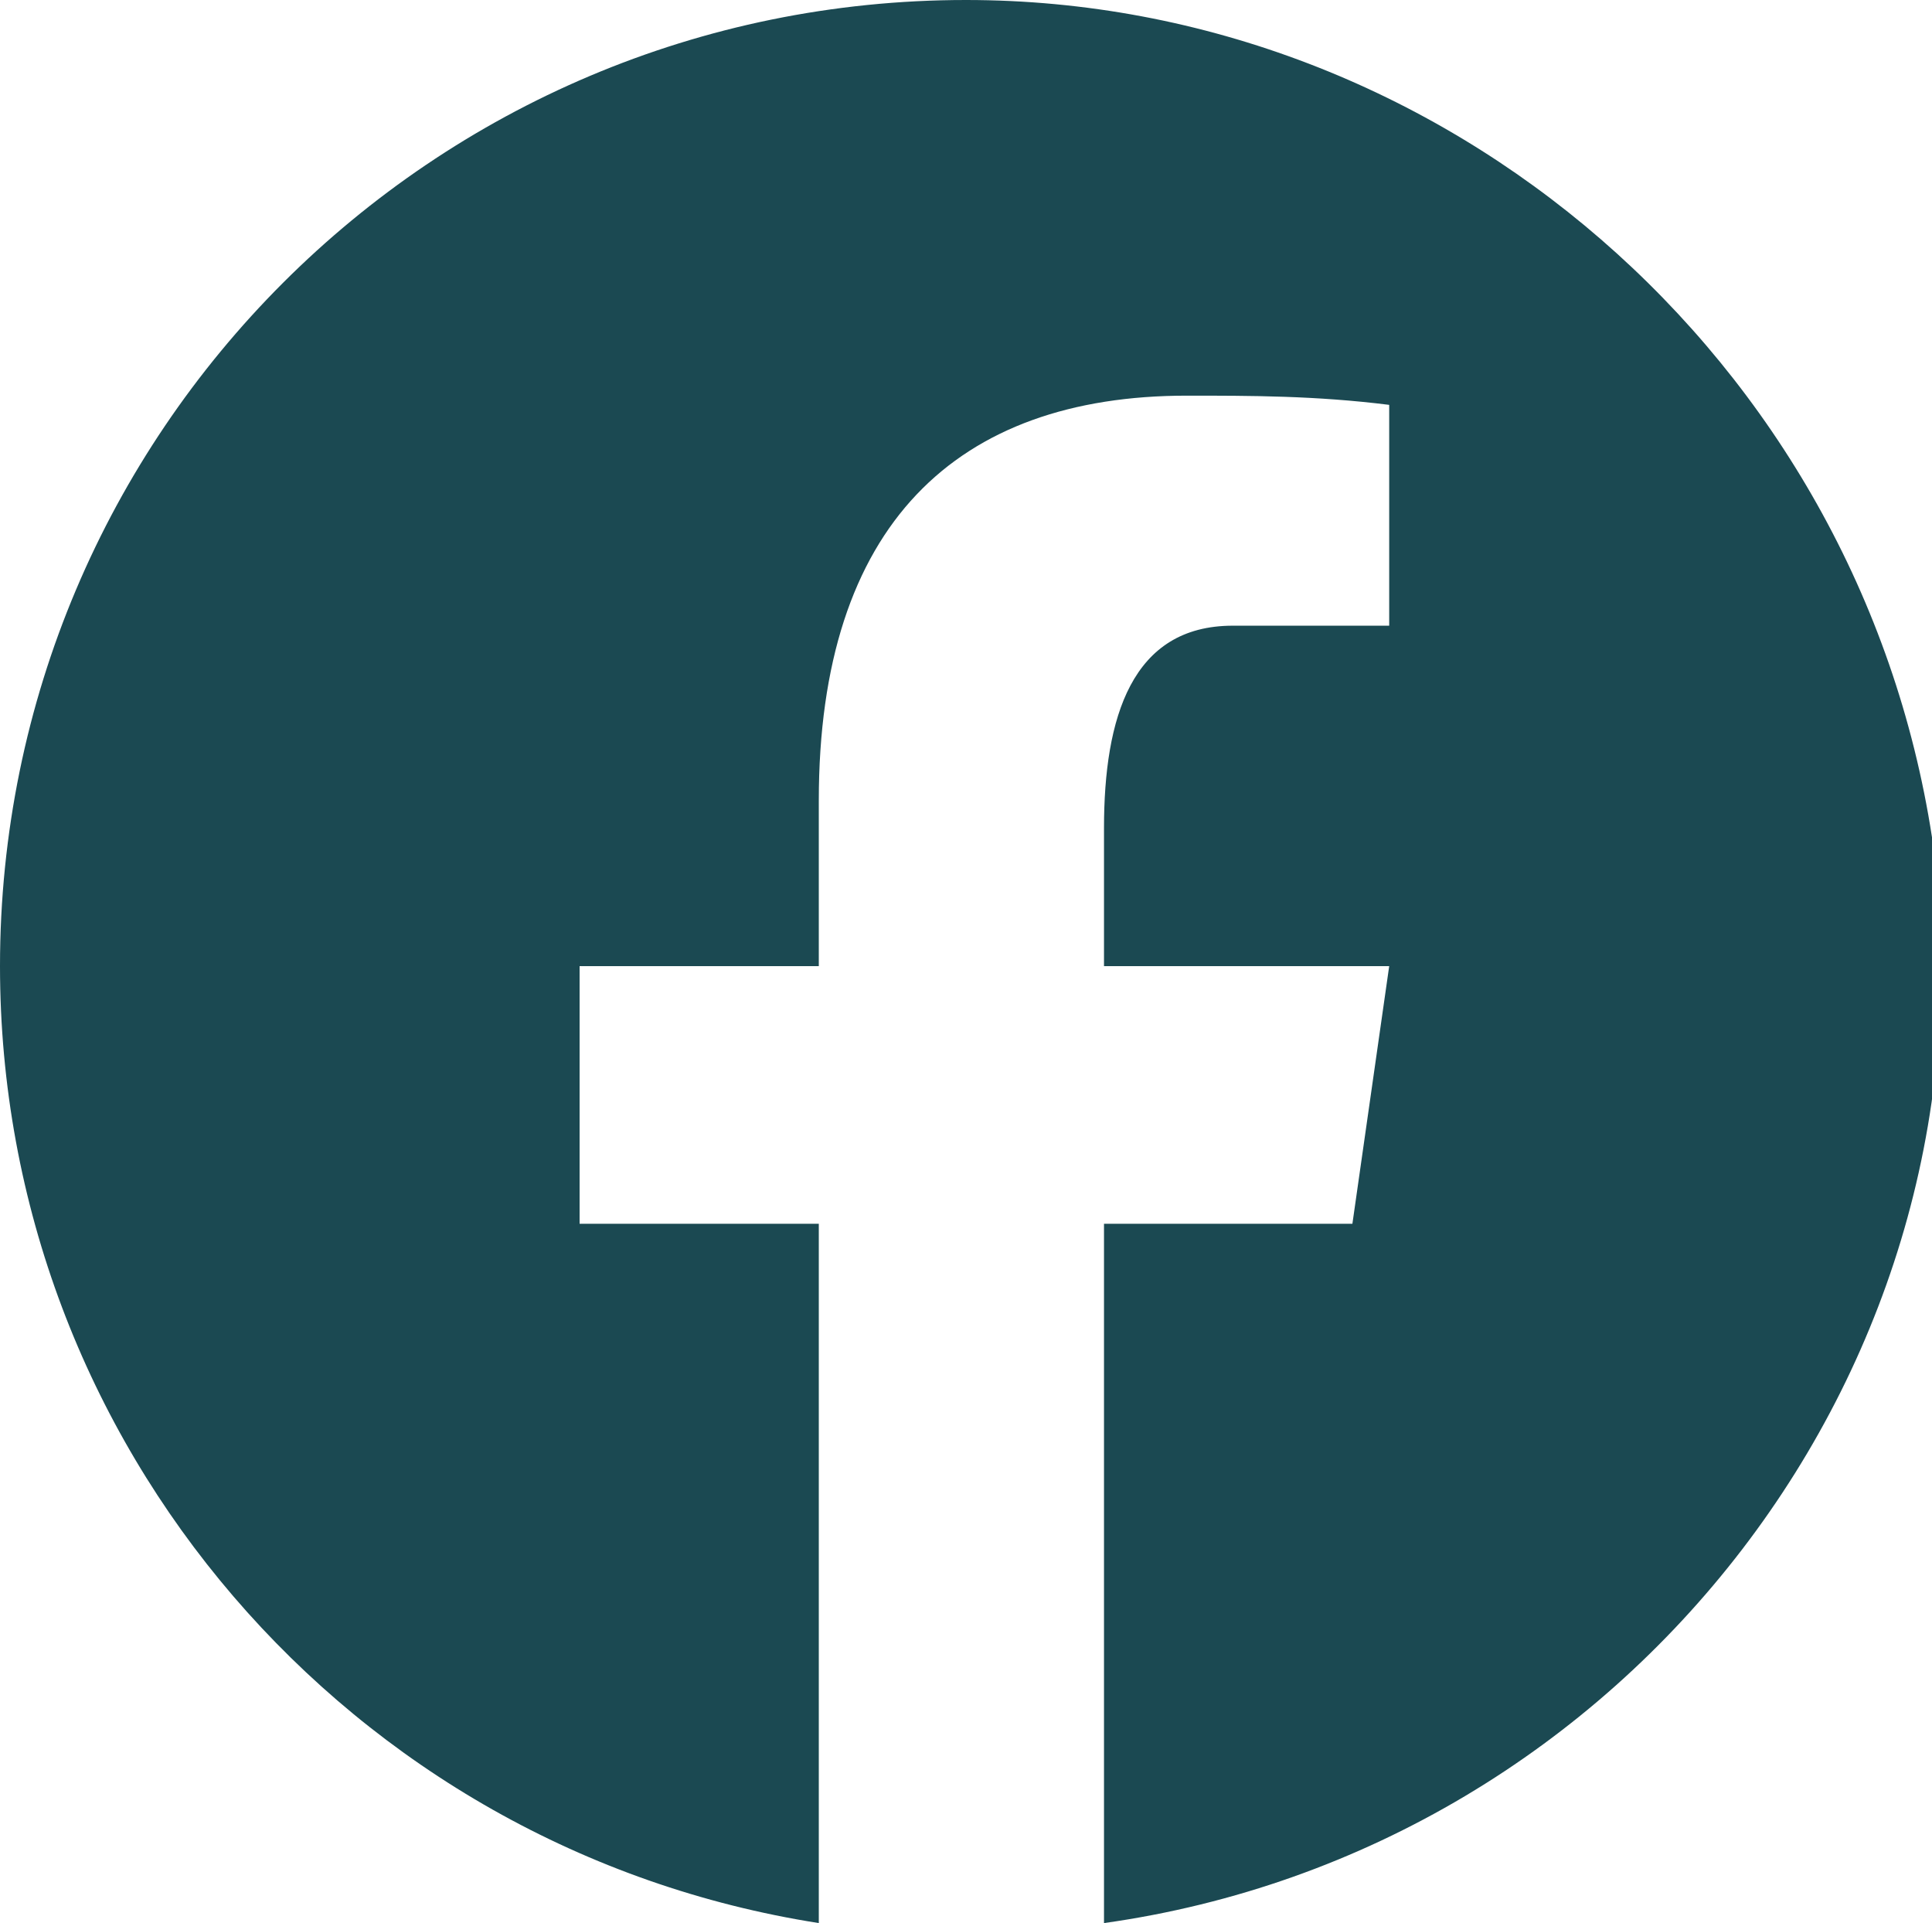 <?xml version="1.0" encoding="utf-8"?>
<!-- Generator: Adobe Illustrator 27.8.0, SVG Export Plug-In . SVG Version: 6.00 Build 0)  -->
<svg version="1.1" id="Layer_1" xmlns="http://www.w3.org/2000/svg" xmlns:xlink="http://www.w3.org/1999/xlink" x="0px" y="0px"
	 viewBox="0 0 21 20.9" style="enable-background:new 0 0 21 20.9;" xml:space="preserve">
<style type="text/css">
	.st0{fill:#1B4952;}
</style>
<path id="Path_125" class="st0" d="M10.5,0C4.7,0,0,4.7,0,10.5c0,5.2,3.8,9.6,8.9,10.4v-7.6H6.3v-2.8h2.6V8.7c0-3,1.5-4.4,4-4.4
	c0.7,0,1.4,0,2.2,0.1v2.4h-1.7c-1.1,0-1.4,1-1.4,2.2v1.5h3.1l-0.4,2.8h-2.7v7.6c5.7-0.8,9.8-6.1,9-11.8C20.2,3.9,15.7,0,10.5,0"/>
</svg>
